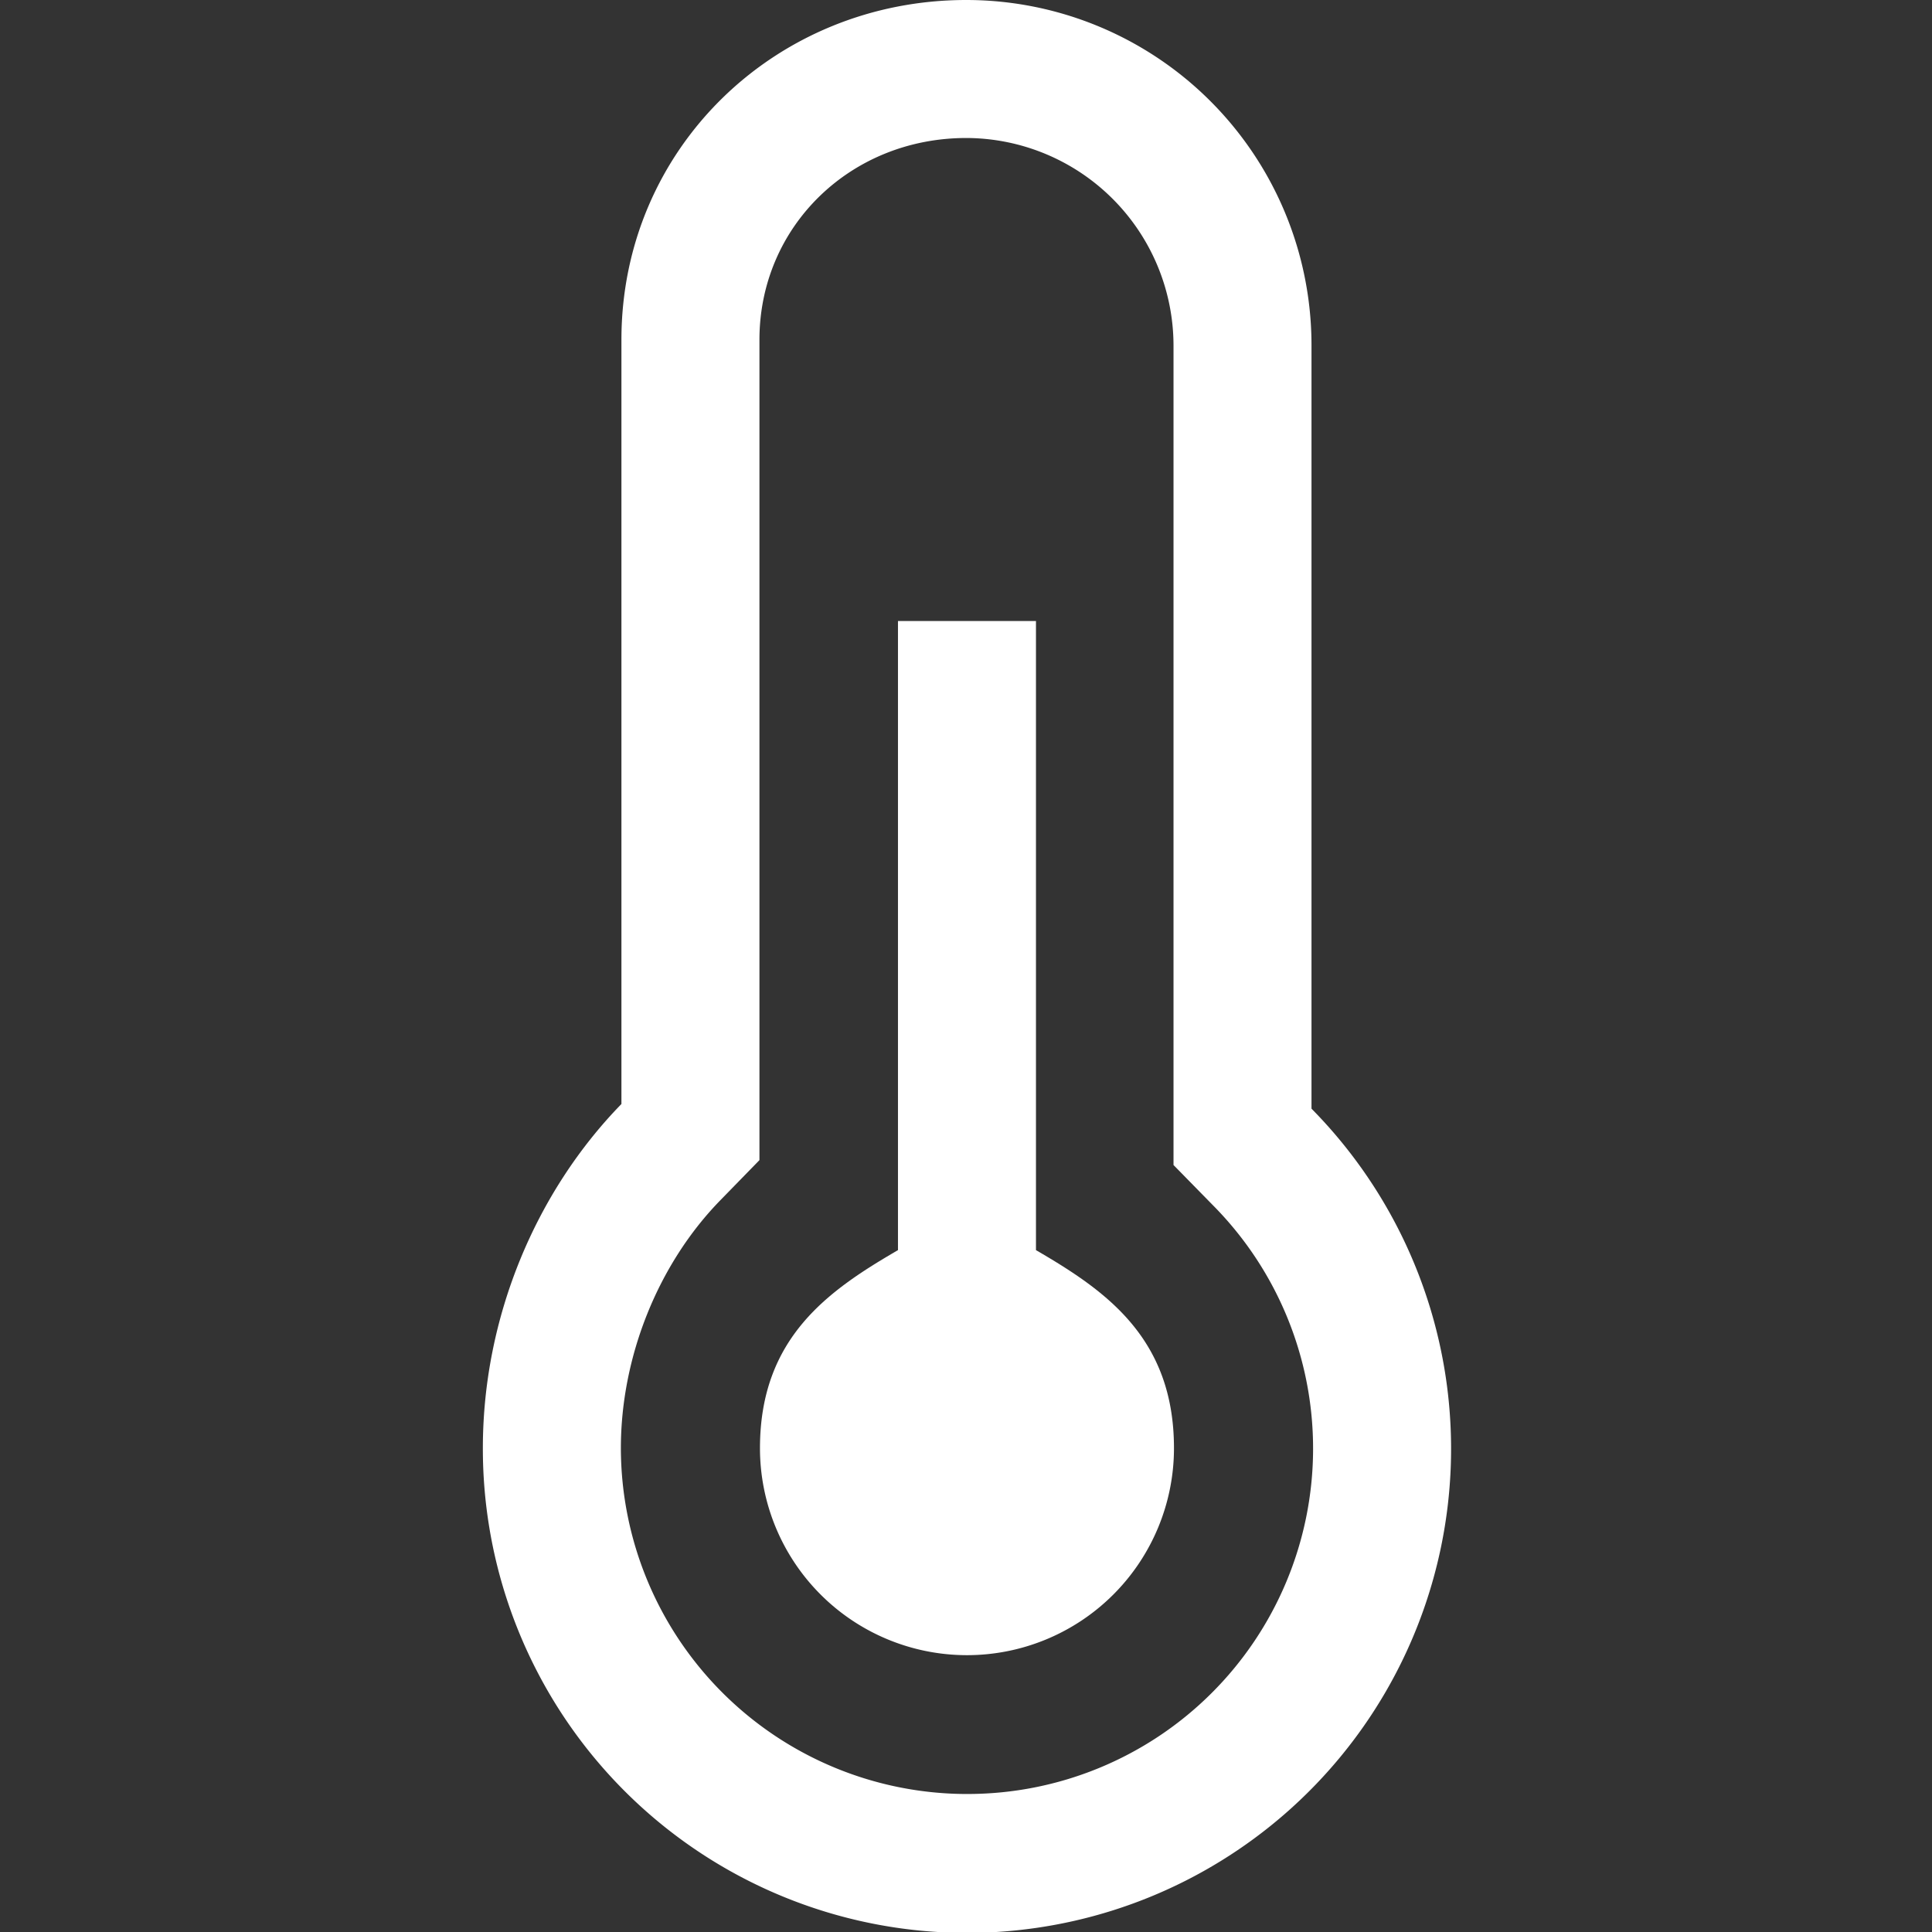 <svg xmlns="http://www.w3.org/2000/svg" width="512" height="512" viewBox="0 0 512 512"><rect x="0" y="0" width="512" height="512" fill="#333333" stroke="none"/><g id="temp" transform="translate(7238 5564)"><rect id="Rectangle_6" data-name="Rectangle 6" width="512" height="512" transform="translate(-7238 -5564)" fill="none"></rect><g id="Group_6" data-name="Group 6" transform="translate(-7221.779 -5564)"><path id="Path_1" data-name="Path 1" d="M331.34,293.814V91.647A91.49,91.49,0,0,0,239.849,0c-50.608,0-91.384,39.424-91.384,90.039V292.571c-22.571,23.15-36.723,56.319-36.723,91.209a128.295,128.295,0,1,0,219.6-89.967Zm-91.3,181.615a91.793,91.793,0,0,1-91.723-91.648c0-24.213,9.848-48.766,26.339-65.68l10.384-10.651V90.039c0-29.982,24.08-53.467,54.813-53.467a55.057,55.057,0,0,1,54.919,55.075V308.742L305.215,319.4a91.557,91.557,0,0,1-65.178,156.024Z" transform="translate(0)" fill="#fff"></path><path id="Path_2" data-name="Path 2" d="M249.143,310.724V144H212.571V310.726C194.281,321.367,176,333.862,176,363.208a54.857,54.857,0,1,0,109.714,0C285.714,333.864,267.433,321.368,249.143,310.724Z" transform="translate(9.18 20.571)" fill="#fff"></path></g></g></svg>